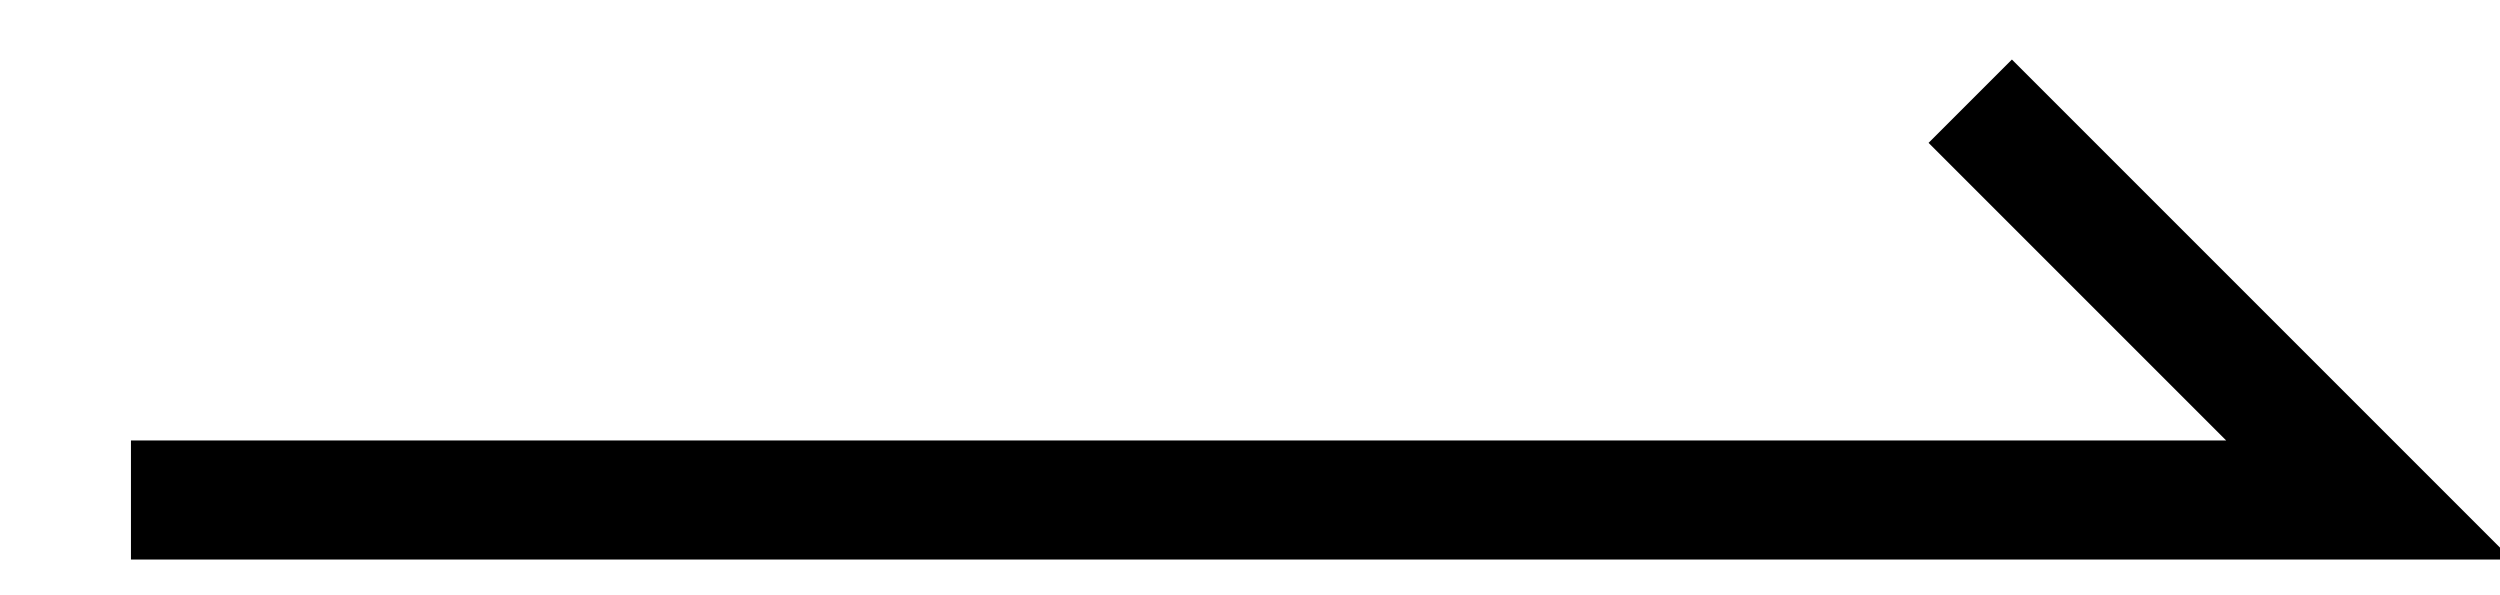 <?xml version="1.0" encoding="UTF-8"?>
<svg xmlns="http://www.w3.org/2000/svg" version="1.1" viewBox="0 0 21 5">
  <!-- Generator: Adobe Illustrator 28.7.3, SVG Export Plug-In . SVG Version: 1.2.0 Build 164)  -->
  <g>
    <g id="_レイヤー_1" data-name="レイヤー_1">
      <polygon points="21.1 4.7 1.1 4.7 1.1 3.7 18.7 3.7 16.2 1.2 16.9 .5 21.1 4.7"/>
    </g>
  </g>
</svg>